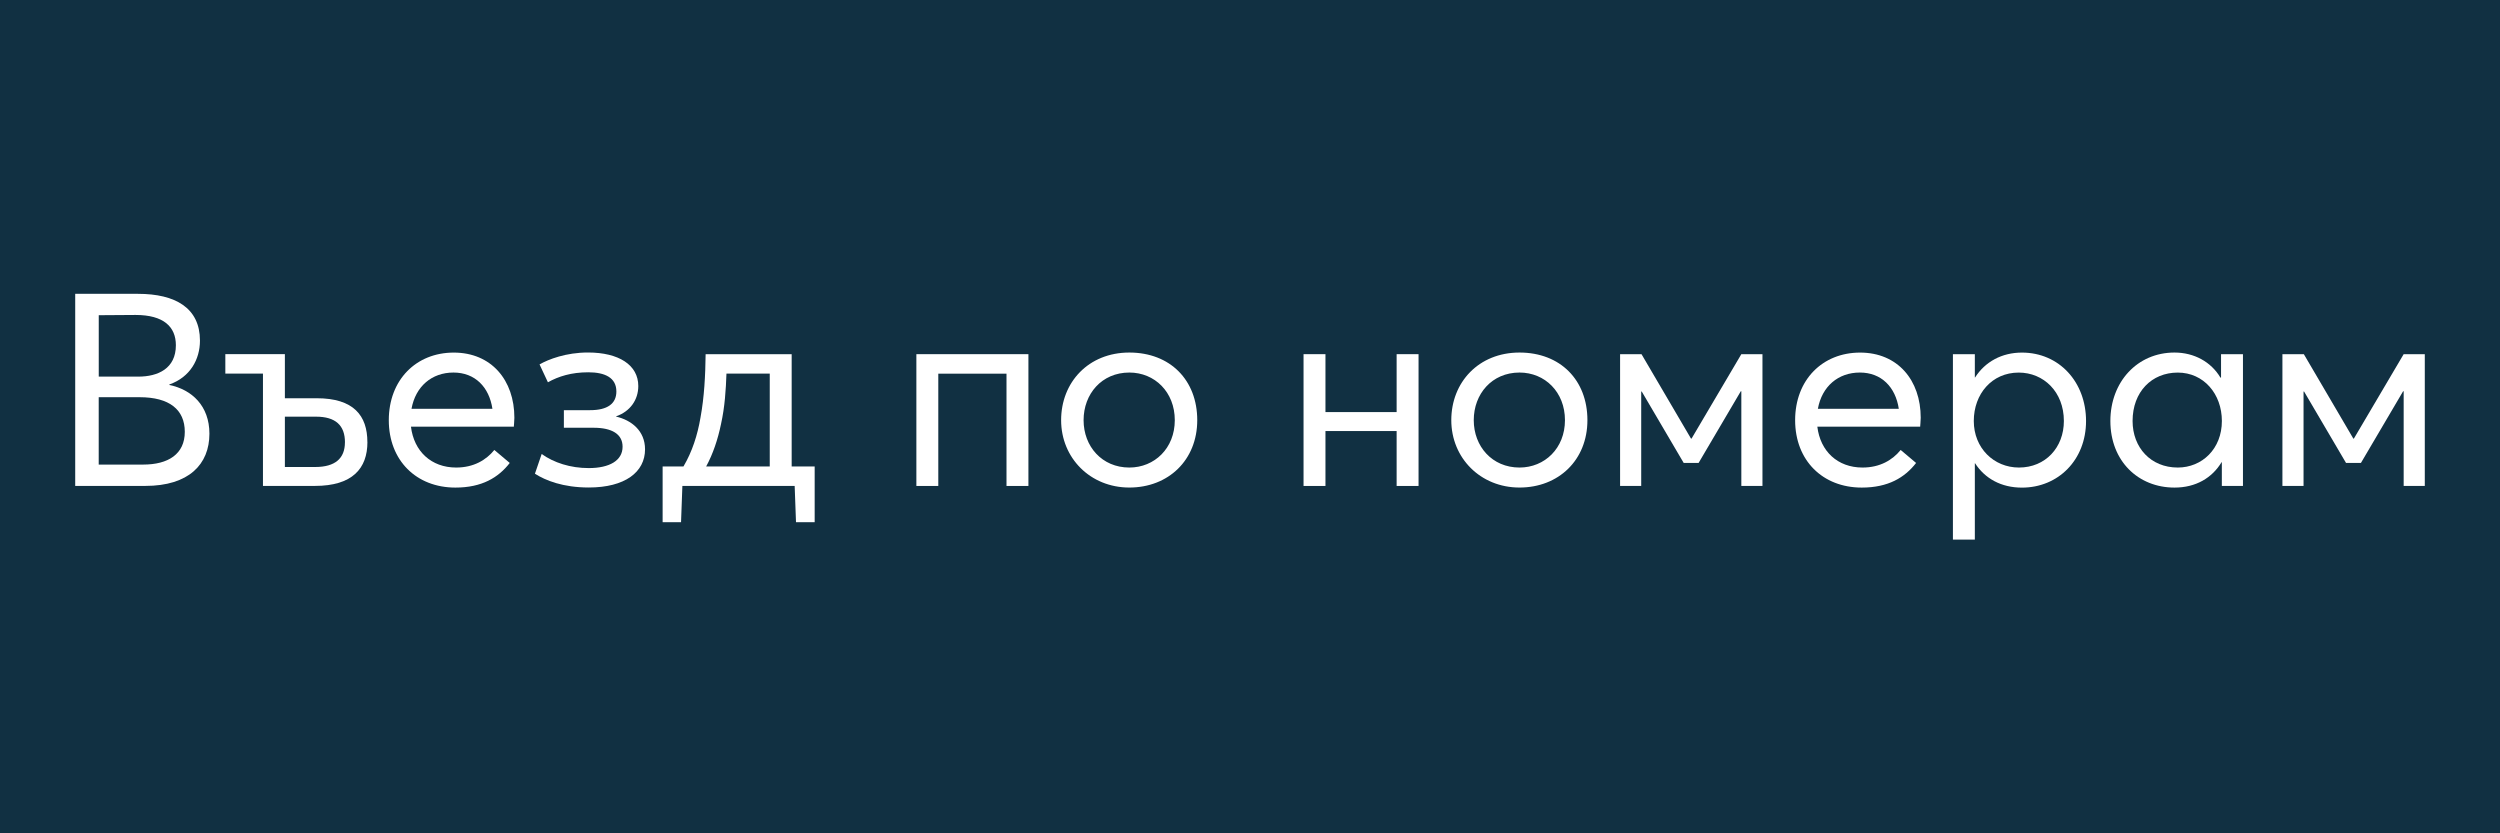 <?xml version="1.0" encoding="UTF-8"?> <svg xmlns="http://www.w3.org/2000/svg" id="_Слой_1" data-name=" Слой 1" viewBox="0 0 600 200"> <defs> <style> .cls-1 { fill: #fff; } .cls-2 { fill: #113042; } </style> </defs> <rect class="cls-2" width="600" height="200"></rect> <g> <path class="cls-1" d="m18.05,70.52h15.07c8.96,0,14.87,3.38,14.87,11.23,0,4.48-2.34,8.77-7.34,10.52v.13c5.39,1.1,9.61,5,9.61,11.69,0,7.34-4.94,12.53-15.39,12.53h-16.82v-46.11h0Zm15.13,19.87c4.74,0,9.03-1.95,9.03-7.53,0-4.42-2.92-7.27-9.68-7.27l-8.83.06v14.74h9.48Zm1.17,21.11c6.04,0,10-2.53,10-7.86s-3.7-8.31-10.85-8.31h-9.81v16.17h10.66Z"></path> <path class="cls-1" d="m88.18,106.1c0,6.3-3.57,10.52-12.6,10.52h-12.47v-26.95h-9.03v-4.68h14.29v10.59h7.66c8.83,0,12.14,4.16,12.14,10.52h.01Zm-5.39.07c0-4.09-2.27-6.17-6.95-6.17h-7.47v12.08h7.27c4.81,0,7.14-2.08,7.14-5.91h.01Z"></path> <path class="cls-1" d="m123.31,102.4h-24.68c.71,5.91,4.87,9.81,10.85,9.81,4.22,0,7.21-1.82,9.16-4.22l3.7,3.12c-2.73,3.51-6.69,5.91-13.05,5.91-9.35,0-15.98-6.49-15.98-16.17s6.56-16.23,15.59-16.23,14.55,6.62,14.55,15.65c0,.84-.13,1.75-.13,2.14h-.01Zm-24.55-4.29h19.42c-.78-5.2-4.16-8.7-9.35-8.7s-9.09,3.31-10.07,8.7Z"></path> <path class="cls-1" d="m128.38,113.7l1.62-4.74c2.92,2.08,6.88,3.38,11.3,3.38,5,0,8.12-1.82,8.12-5.13,0-3.05-2.6-4.55-6.95-4.55h-7.14v-4.22h6.3c4.16,0,6.3-1.56,6.3-4.48,0-3.31-2.73-4.61-6.75-4.61s-7.14.97-9.68,2.4l-2.01-4.29c2.14-1.23,6.36-2.86,11.62-2.86,7.4,0,12.08,2.99,12.08,8.05,0,3.31-1.95,6.1-5.33,7.27v.06c3.64.84,6.95,3.38,6.95,7.86,0,5.46-4.81,9.16-13.51,9.16-6.17,0-10.39-1.69-12.92-3.31h0Z"></path> <path class="cls-1" d="m195.52,125.33h-4.48l-.32-8.7h-26.95l-.32,8.7h-4.42v-13.38h5c2.08-3.51,3.38-7.53,4.09-11.75.91-4.94,1.17-10.13,1.23-15.2h20.65v26.95h5.52v13.38h0Zm-10.78-13.38v-22.28h-10.39c-.13,3.77-.39,7.99-1.3,12.08-.78,3.77-1.95,7.21-3.57,10.2h15.26Z"></path> <path class="cls-1" d="m219.93,85h26.89v31.63h-5.26v-26.95h-16.37v26.95h-5.26v-31.63h0Z"></path> <path class="cls-1" d="m254.67,100.84c0-9.09,6.56-16.23,16.37-16.23s16.3,6.62,16.3,16.23-6.95,16.17-16.3,16.17-16.37-7.08-16.37-16.17h0Zm27.28,0c0-6.75-4.81-11.43-10.91-11.43-6.62,0-10.98,5.13-10.98,11.43s4.42,11.37,10.98,11.37c6.04,0,10.91-4.61,10.91-11.37Z"></path> <path class="cls-1" d="m312.85,85h5.26v13.9h17.08v-13.9h5.26v31.63h-5.26v-13.18h-17.08v13.18h-5.26v-31.63Z"></path> <path class="cls-1" d="m348.31,100.84c0-9.09,6.56-16.23,16.37-16.23s16.3,6.62,16.3,16.23-6.95,16.17-16.3,16.17-16.37-7.08-16.37-16.17Zm27.28,0c0-6.75-4.81-11.43-10.91-11.43-6.62,0-10.98,5.13-10.98,11.43s4.42,11.37,10.98,11.37c6.04,0,10.91-4.61,10.91-11.37Z"></path> <path class="cls-1" d="m388.83,85h5.13l11.88,20.26h.13l11.95-20.26h5.07v31.63h-5.07v-22.73h-.13l-10.13,17.21h-3.57l-10.07-17.14h-.13v22.66h-5.07v-31.63h.01Z"></path> <path class="cls-1" d="m460.84,102.4h-24.68c.71,5.91,4.87,9.81,10.84,9.81,4.22,0,7.21-1.82,9.16-4.22l3.7,3.12c-2.73,3.51-6.69,5.91-13.05,5.91-9.35,0-15.98-6.49-15.98-16.17s6.56-16.23,15.59-16.23,14.55,6.62,14.55,15.65c0,.84-.13,1.75-.13,2.14h0Zm-24.55-4.29h19.42c-.78-5.2-4.16-8.7-9.35-8.7s-9.09,3.31-10.07,8.7Z"></path> <path class="cls-1" d="m468.7,85h5.26v5.59h.06c2.4-3.77,6.43-5.97,11.24-5.97,8.96,0,15.39,7.08,15.39,16.43s-6.69,15.98-15.39,15.98c-5,0-8.9-2.21-11.24-5.84h-.06v18.31h-5.26v-44.49h0Zm26.63,16.04c0-7.01-4.87-11.62-10.84-11.62-6.43,0-10.78,5.13-10.78,11.62s4.81,11.17,10.84,11.17c6.36,0,10.78-4.81,10.78-11.17Z"></path> <path class="cls-1" d="m506.49,101.04c0-9.35,6.43-16.43,15.39-16.43,4.68,0,8.77,2.21,11.04,6.04l.13-.06v-5.59h5.26v31.63h-5.07v-5.71h-.06c-2.27,3.77-6.17,6.1-11.3,6.1-8.7,0-15.39-6.36-15.39-15.98Zm26.76,0c0-6.49-4.35-11.62-10.59-11.62s-10.84,4.61-10.84,11.62c0,6.36,4.35,11.17,10.84,11.17,5.84,0,10.59-4.48,10.59-11.17Z"></path> <path class="cls-1" d="m547.79,85h5.13l11.88,20.26h.13l11.95-20.26h5.07v31.63h-5.07v-22.73h-.13l-10.13,17.21h-3.57l-10.07-17.14h-.13v22.66h-5.07v-31.63h.01Z"></path> </g> </svg> 